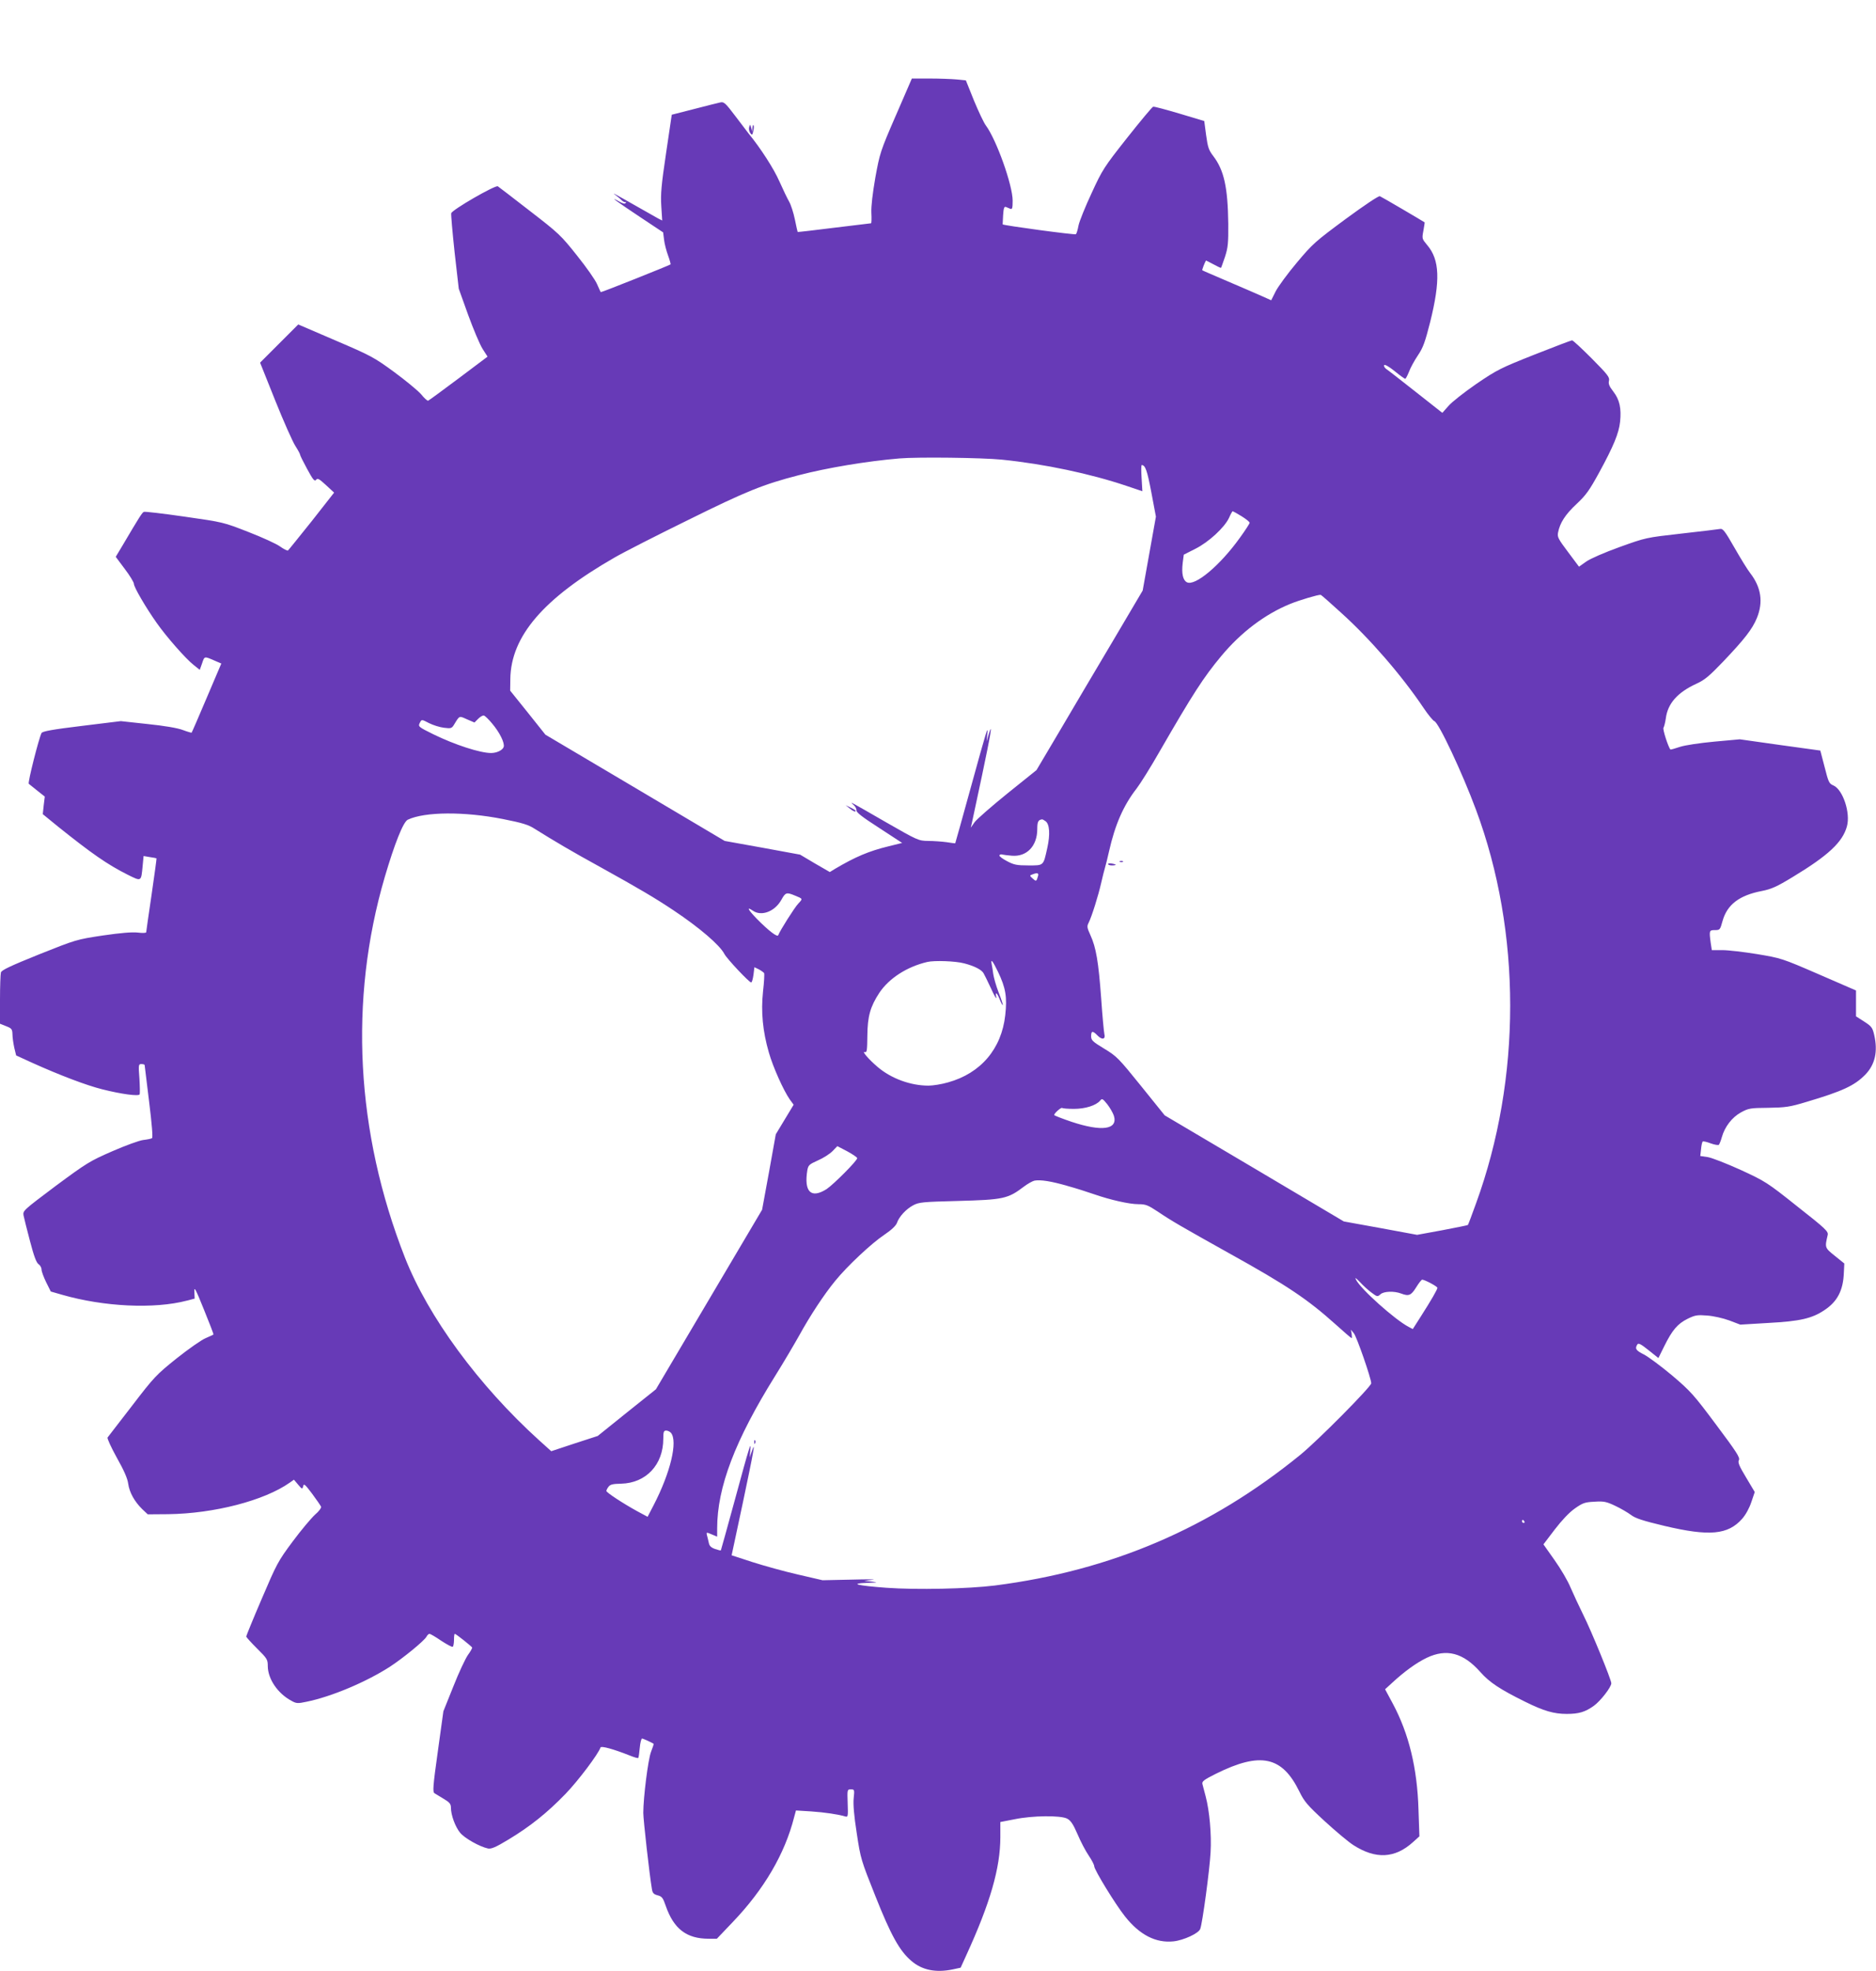 <?xml version="1.0" standalone="no"?>
<!DOCTYPE svg PUBLIC "-//W3C//DTD SVG 20010904//EN"
 "http://www.w3.org/TR/2001/REC-SVG-20010904/DTD/svg10.dtd">
<svg version="1.0" xmlns="http://www.w3.org/2000/svg"
 width="1219pt" height="1280pt" viewBox="0 0 1219 1280"
 preserveAspectRatio="xMidYMid meet">
<g transform="translate(0,1280) scale(0.1,-0.1)"
fill="#673ab7" stroke="none">
<path d="M5821 12050 c-101 -233 -104 -244 -133 -402 -18 -105 -28 -187 -26
-230 2 -38 1 -68 -2 -68 -3 0 -111 -13 -240 -29 -129 -16 -236 -29 -237 -27
-1 1 -9 37 -18 81 -9 44 -26 96 -37 115 -11 19 -40 79 -64 133 -36 82 -122
215 -199 309 -7 9 -46 60 -86 113 -65 86 -75 95 -98 90 -14 -3 -91 -22 -171
-43 l-145 -37 -37 -250 c-31 -208 -36 -266 -31 -344 l6 -93 -24 12 c-13 7 -71
40 -129 73 -164 93 -179 101 -150 80 13 -10 32 -25 41 -35 10 -9 21 -13 25
-10 4 4 4 2 0 -5 -5 -9 -16 -6 -44 9 -70 40 -17 1 135 -100 l152 -101 6 -48
c3 -27 15 -72 26 -102 11 -30 18 -56 16 -58 -7 -6 -450 -183 -453 -180 -2 1
-12 24 -24 51 -11 27 -70 111 -131 187 -104 131 -119 145 -307 290 -108 84
-201 155 -207 159 -14 11 -299 -153 -303 -175 -2 -9 8 -124 22 -254 l27 -236
61 -170 c34 -93 76 -193 94 -221 l32 -50 -189 -142 c-104 -78 -193 -143 -197
-144 -5 -2 -26 17 -46 42 -21 24 -100 89 -176 145 -130 95 -151 106 -380 204
l-242 104 -124 -124 -124 -124 98 -245 c54 -135 113 -267 130 -294 18 -28 32
-54 32 -59 0 -5 21 -47 46 -93 38 -70 48 -82 58 -70 9 13 19 7 64 -34 l53 -49
-146 -186 c-81 -101 -150 -187 -154 -190 -5 -2 -27 9 -51 26 -23 17 -115 59
-205 94 -164 64 -164 64 -416 100 -139 20 -258 34 -264 31 -11 -4 -27 -29
-141 -222 l-42 -70 59 -79 c33 -43 59 -87 59 -96 0 -22 78 -155 148 -254 64
-91 189 -233 240 -273 l40 -32 15 42 c16 48 14 47 79 19 l46 -20 -95 -223
c-52 -123 -96 -224 -98 -226 -1 -1 -27 6 -56 17 -33 13 -121 28 -229 39 l-175
19 -253 -31 c-191 -23 -255 -35 -262 -46 -17 -32 -91 -323 -83 -330 4 -3 30
-24 56 -45 l48 -38 -7 -57 -6 -57 98 -80 c220 -176 320 -246 453 -313 91 -45
88 -47 98 58 l6 63 41 -7 c23 -3 42 -7 43 -8 1 -1 -13 -107 -32 -236 -19 -129
-35 -239 -35 -244 0 -5 -25 -6 -55 -2 -37 4 -110 -2 -227 -19 -172 -26 -174
-27 -415 -123 -186 -75 -243 -102 -247 -117 -3 -11 -6 -90 -6 -176 l0 -157 40
-16 c36 -14 40 -19 41 -53 0 -21 6 -60 12 -88 l12 -49 105 -48 c180 -81 351
-146 455 -172 123 -31 234 -46 242 -33 3 5 2 51 -1 103 -7 90 -6 94 13 94 12
0 21 -3 21 -7 1 -5 13 -111 29 -238 18 -145 25 -232 19 -236 -6 -4 -31 -9 -57
-12 -26 -3 -116 -36 -201 -73 -147 -64 -166 -76 -369 -226 -210 -158 -213
-160 -208 -191 4 -18 22 -93 42 -167 25 -96 41 -139 55 -149 11 -7 20 -23 20
-36 0 -12 14 -49 30 -82 l30 -60 73 -21 c271 -78 599 -94 812 -38 l50 13 -2
44 c-2 38 7 21 62 -115 36 -88 64 -161 62 -162 -1 -2 -24 -12 -51 -24 -27 -11
-111 -70 -188 -131 -132 -106 -146 -120 -290 -308 -83 -108 -155 -200 -159
-206 -4 -5 23 -64 60 -131 46 -81 70 -136 74 -169 8 -57 41 -116 91 -165 l36
-34 133 1 c298 4 624 88 790 205 l27 19 27 -32 c26 -31 28 -31 33 -10 4 19 12
12 58 -49 29 -39 55 -77 58 -84 3 -8 -14 -31 -39 -52 -24 -22 -90 -100 -145
-174 -96 -129 -104 -145 -201 -372 -56 -130 -101 -241 -101 -245 0 -5 32 -40
70 -78 66 -65 70 -72 70 -115 1 -83 64 -177 154 -225 32 -18 41 -18 98 -6 162
33 387 128 541 227 86 56 223 168 238 195 5 10 14 19 20 19 5 0 40 -20 76 -45
37 -24 70 -42 75 -39 4 3 8 23 8 45 0 21 2 39 5 39 8 0 109 -81 113 -89 1 -4
-11 -26 -28 -49 -16 -23 -59 -114 -94 -203 l-65 -162 -36 -260 c-32 -228 -34
-263 -22 -272 9 -5 36 -22 61 -37 37 -22 46 -33 46 -56 0 -49 28 -125 60 -164
30 -36 126 -90 181 -102 21 -4 50 8 131 57 143 86 254 175 373 298 83 86 213
259 227 301 4 12 86 -11 187 -51 29 -12 56 -20 58 -17 3 2 7 32 10 65 3 34 10
61 15 61 7 0 66 -27 75 -34 2 -1 -6 -25 -17 -53 -19 -50 -50 -296 -50 -396 0
-43 40 -402 56 -494 4 -26 11 -34 37 -41 28 -7 35 -16 53 -69 52 -149 135
-213 279 -213 l53 0 103 108 c204 213 339 444 399 681 l12 44 97 -6 c91 -6
181 -20 224 -33 17 -5 18 1 15 85 -3 90 -3 91 21 91 23 0 24 -2 18 -58 -4 -38
2 -112 20 -227 25 -166 28 -175 121 -408 101 -254 157 -356 234 -421 69 -60
160 -78 269 -55 l51 11 35 77 c157 342 223 570 223 771 l0 98 93 18 c116 24
298 26 341 4 23 -12 39 -35 68 -102 20 -48 53 -110 73 -139 19 -28 35 -59 35
-68 0 -23 137 -247 200 -326 95 -120 200 -174 315 -162 66 7 164 52 174 81 14
35 61 383 67 496 7 116 -7 272 -32 365 -9 33 -18 69 -21 80 -4 17 11 28 89 67
289 143 429 113 541 -116 32 -65 51 -88 164 -192 70 -64 154 -135 187 -156
145 -93 270 -87 388 20 l41 37 -6 175 c-8 267 -62 491 -167 687 l-50 93 46 42
c81 75 158 130 224 162 130 62 238 33 349 -92 59 -67 127 -112 291 -193 121
-60 187 -79 270 -79 79 0 120 12 177 53 43 31 113 121 113 146 0 23 -130 341
-183 446 -27 55 -64 134 -82 176 -17 42 -64 122 -104 178 l-72 102 73 96 c47
61 94 111 131 137 51 36 65 41 127 44 61 4 77 1 136 -27 36 -17 82 -44 102
-59 29 -22 75 -37 217 -71 292 -69 413 -58 505 46 24 27 47 70 60 109 l22 65
-56 94 c-46 76 -55 99 -47 113 9 16 -16 54 -147 229 -147 197 -166 218 -287
321 -72 60 -154 121 -183 136 -52 26 -60 38 -43 65 7 11 22 4 73 -37 l64 -51
38 77 c52 105 87 146 152 178 49 24 63 26 127 21 41 -3 103 -17 144 -32 l71
-27 184 11 c205 11 283 29 364 84 83 55 121 128 125 242 l3 60 -62 50 c-66 53
-65 53 -46 135 5 23 -12 40 -198 186 -197 157 -208 163 -368 237 -91 41 -187
79 -214 83 l-48 7 5 44 c2 24 7 47 11 50 3 3 26 -2 52 -12 25 -9 49 -13 53 -9
4 5 13 27 19 49 19 68 66 129 124 161 50 27 60 29 178 30 112 2 138 5 247 38
236 70 313 106 383 177 64 66 83 151 58 259 -11 47 -17 55 -65 86 l-53 34 0
84 0 84 -242 105 c-240 104 -245 105 -400 131 -86 14 -188 26 -226 26 l-69 0
-7 46 c-11 81 -10 84 27 84 33 0 34 2 50 60 30 106 109 166 255 194 61 12 96
27 201 91 230 139 324 226 352 329 24 87 -26 237 -87 265 -29 12 -33 21 -58
120 l-28 107 -261 36 -262 37 -165 -15 c-96 -9 -190 -23 -224 -34 -33 -11 -60
-19 -62 -17 -14 15 -52 133 -45 141 4 6 11 33 15 60 12 98 77 170 199 226 53
24 83 49 174 144 138 145 189 210 219 283 42 103 28 199 -44 292 -16 20 -61
93 -101 163 -63 110 -76 127 -95 123 -11 -2 -124 -16 -251 -30 -230 -26 -230
-26 -400 -87 -100 -36 -189 -75 -217 -94 l-48 -34 -71 95 c-64 85 -71 98 -65
127 12 63 48 118 120 185 62 58 84 89 149 208 91 167 126 251 134 326 9 87 -3
143 -43 195 -28 36 -34 52 -29 72 5 22 -8 39 -112 144 -65 65 -122 118 -128
118 -5 0 -116 -42 -245 -93 -222 -88 -243 -99 -377 -190 -78 -54 -160 -118
-181 -143 l-40 -45 -174 137 c-95 75 -181 142 -192 149 -10 8 -15 18 -12 24 4
6 32 -10 68 -39 34 -28 65 -50 69 -50 3 0 14 20 24 45 9 25 35 73 58 107 34
50 47 87 80 217 67 269 62 404 -19 499 -34 41 -35 42 -25 94 5 29 9 54 8 54
-11 8 -280 166 -291 170 -8 3 -98 -57 -222 -148 -196 -145 -214 -160 -317
-283 -60 -71 -122 -156 -138 -187 l-29 -58 -58 26 c-31 14 -131 57 -222 96
-91 39 -166 71 -168 73 -2 2 14 46 24 63 0 1 22 -10 48 -24 26 -14 48 -25 50
-23 2 2 13 35 26 72 19 59 22 87 21 215 -3 234 -27 346 -97 438 -30 39 -36 57
-47 137 l-12 91 -160 48 c-88 26 -165 47 -172 45 -6 -1 -82 -92 -169 -202
-151 -191 -161 -207 -231 -359 -41 -88 -79 -182 -85 -210 -5 -28 -13 -54 -17
-57 -5 -6 -472 57 -476 64 0 1 1 28 3 60 3 45 7 57 18 53 8 -3 21 -9 29 -12
12 -5 15 4 15 53 0 100 -105 395 -174 488 -13 17 -47 89 -77 161 l-53 132 -60
6 c-32 3 -111 6 -175 6 l-116 0 -104 -240z m689 -2235 c277 -28 574 -91 809
-170 l104 -35 -5 85 c-3 47 -3 85 1 85 23 -1 35 -34 62 -176 l30 -159 -43
-240 -43 -240 -195 -330 c-108 -181 -263 -444 -345 -583 l-150 -253 -188 -151
c-104 -84 -200 -168 -214 -187 l-25 -36 7 30 c4 17 33 156 66 309 57 270 72
359 43 266 l-13 -45 4 45 c6 64 1 47 -110 -355 -53 -192 -97 -350 -98 -351 -1
-1 -27 2 -57 7 -30 4 -84 8 -119 8 -63 1 -67 3 -275 122 -236 136 -239 138
-210 112 12 -10 20 -26 19 -35 -2 -13 38 -44 147 -114 l150 -98 -89 -22 c-128
-31 -216 -69 -345 -145 l-36 -22 -97 56 -96 57 -245 45 -245 44 -582 345 -583
345 -114 143 -115 143 1 76 c4 277 215 523 675 787 58 34 274 144 480 245 378
187 487 231 719 291 184 48 442 91 655 109 118 10 534 5 665 -8z m1557 -367
c29 -18 53 -37 53 -43 0 -5 -29 -50 -64 -98 -129 -180 -292 -316 -344 -288
-26 14 -35 57 -27 125 l7 54 75 38 c88 44 190 139 219 201 10 23 21 43 24 43
2 0 28 -14 57 -32z m646 -626 c187 -168 395 -408 537 -619 30 -45 62 -83 70
-86 28 -8 182 -336 271 -576 296 -795 296 -1745 0 -2556 -27 -75 -51 -139 -53
-140 -2 -2 -77 -17 -166 -34 l-164 -30 -238 44 -238 43 -582 345 -582 344
-154 191 c-146 181 -158 193 -239 242 -76 46 -85 55 -85 81 0 36 10 37 43 3
29 -29 52 -23 43 11 -3 12 -13 118 -21 235 -17 233 -33 328 -70 408 -22 48
-23 57 -11 80 20 40 63 177 81 257 9 39 20 84 25 100 5 17 17 64 26 105 39
174 94 300 180 410 23 30 91 138 149 240 216 374 285 481 400 619 129 155 284
272 448 339 61 25 186 62 199 59 4 -1 63 -53 131 -115z m-5514 -722 c48 -57
81 -124 74 -150 -6 -21 -44 -40 -82 -40 -71 0 -235 53 -376 122 -97 48 -100
50 -86 76 11 21 11 21 59 -4 26 -13 70 -27 97 -30 47 -6 51 -4 67 23 35 57 31
55 82 32 l49 -21 25 25 c14 14 31 23 37 20 7 -2 32 -26 54 -53z m70 -619 c126
-25 165 -37 205 -63 128 -80 243 -148 420 -245 260 -144 363 -205 483 -285
168 -112 300 -225 330 -283 17 -32 161 -185 174 -185 5 0 11 22 15 50 l6 49
29 -14 c15 -8 30 -19 34 -24 3 -6 0 -59 -7 -120 -14 -132 -2 -258 38 -396 27
-95 95 -246 136 -305 l25 -34 -58 -96 -58 -96 -44 -245 -45 -245 -345 -583
-345 -583 -189 -151 -189 -152 -151 -49 -151 -50 -79 71 c-392 355 -721 802
-872 1187 -319 813 -365 1671 -131 2470 64 217 120 359 150 373 110 52 367 54
619 4z m3525 -14 c26 -19 31 -85 11 -174 -26 -117 -21 -113 -123 -113 -75 0
-94 4 -139 28 -29 15 -51 32 -49 37 2 6 10 8 17 6 8 -2 37 -6 64 -8 97 -8 165
63 165 173 0 47 6 60 31 63 3 1 13 -5 23 -12z m-50 -359 c-9 -33 -12 -33 -35
-12 -19 17 -19 19 -2 25 35 14 45 10 37 -13z m-1578 -124 c52 -21 51 -20 21
-52 -24 -25 -120 -177 -130 -205 -5 -16 -63 29 -139 106 -58 60 -70 83 -26 53
56 -39 144 -5 186 72 26 47 33 49 88 26z m1099 -440 c66 -17 113 -41 126 -64
5 -8 27 -53 49 -100 21 -47 37 -73 34 -57 -9 40 4 33 22 -13 9 -23 18 -39 20
-37 2 2 -10 39 -27 82 -17 44 -32 98 -35 120 -3 22 -7 50 -10 63 -8 41 6 23
41 -49 50 -104 60 -164 47 -281 -24 -219 -159 -378 -372 -437 -41 -12 -98 -21
-127 -21 -116 0 -242 46 -330 121 -58 49 -107 106 -83 97 13 -5 15 12 16 106
1 126 19 189 78 279 63 94 179 169 311 200 46 11 185 6 240 -9z m973 -990 c27
-90 -79 -104 -275 -39 -62 21 -113 41 -113 44 0 12 46 52 52 46 3 -3 37 -6 76
-6 74 0 144 22 171 54 12 15 16 13 46 -24 18 -23 37 -57 43 -75z m-1668 -275
c0 -17 -154 -171 -199 -201 -101 -64 -148 -18 -125 123 6 32 12 38 68 63 35
15 77 42 95 60 l32 33 65 -34 c35 -19 64 -39 64 -44z m1365 -180 c55 -15 133
-40 173 -54 107 -37 229 -65 290 -65 47 0 61 -6 125 -48 90 -61 160 -101 468
-273 371 -206 504 -295 687 -459 55 -50 102 -90 105 -90 2 0 2 12 0 28 l-5 27
19 -23 c19 -23 113 -294 113 -325 0 -22 -346 -371 -460 -464 -586 -477 -1229
-752 -1984 -849 -176 -22 -510 -29 -705 -15 -191 14 -247 28 -126 32 69 2 73
3 30 8 l-50 5 55 7 c30 3 -30 4 -135 1 l-190 -4 -160 37 c-88 20 -221 57 -296
81 l-135 44 73 342 c72 341 84 410 58 333 l-14 -40 4 45 c8 71 -5 30 -100
-320 -49 -179 -90 -327 -91 -328 -1 -2 -18 2 -38 9 -27 10 -37 20 -41 43 -4
17 -9 39 -12 49 -4 17 -2 17 31 3 l36 -15 0 54 c0 266 116 572 377 990 55 88
125 207 157 264 70 127 160 264 233 353 78 96 237 245 320 300 46 31 74 58 81
76 14 41 59 90 106 115 38 20 61 22 291 28 295 8 324 14 428 93 25 19 56 36
69 39 40 7 109 -4 213 -34z m1978 -694 c36 -27 38 -27 57 -10 22 20 89 22 134
5 50 -19 65 -13 98 40 17 28 35 50 39 50 16 0 99 -44 99 -53 0 -11 -40 -80
-107 -185 l-53 -83 -28 15 c-88 46 -311 245 -341 306 -9 17 -1 12 26 -16 21
-23 55 -54 76 -69z m-4553 -910 c45 -55 -3 -257 -112 -468 l-40 -77 -67 36
c-93 51 -201 122 -201 132 0 4 6 17 14 27 11 15 28 19 82 20 162 4 274 123
274 292 0 45 3 53 19 53 10 0 24 -7 31 -15z m5545 -575 c3 -5 1 -10 -4 -10 -6
0 -11 5 -11 10 0 6 2 10 4 10 3 0 8 -4 11 -10z"/>
<path d="M5520 7551 c24 -20 40 -26 40 -16 0 2 -15 12 -32 20 l-33 16 25 -20z"/>
<path d="M7278 7203 c7 -3 16 -2 19 1 4 3 -2 6 -13 5 -11 0 -14 -3 -6 -6z"/>
<path d="M7200 7189 c0 -5 11 -9 25 -9 14 0 25 2 25 4 0 2 -11 6 -25 8 -14 3
-25 1 -25 -3z"/>
<path d="M4901 3434 c0 -11 3 -14 6 -6 3 7 2 16 -1 19 -3 4 -6 -2 -5 -13z"/>
<path d="M4868 11974 c-3 -11 0 -28 7 -38 12 -16 14 -14 20 14 4 17 4 34 1 37
-3 4 -6 -5 -7 -18 l-1 -24 -7 25 c-7 24 -7 24 -13 4z"/>
</g>
</svg>
